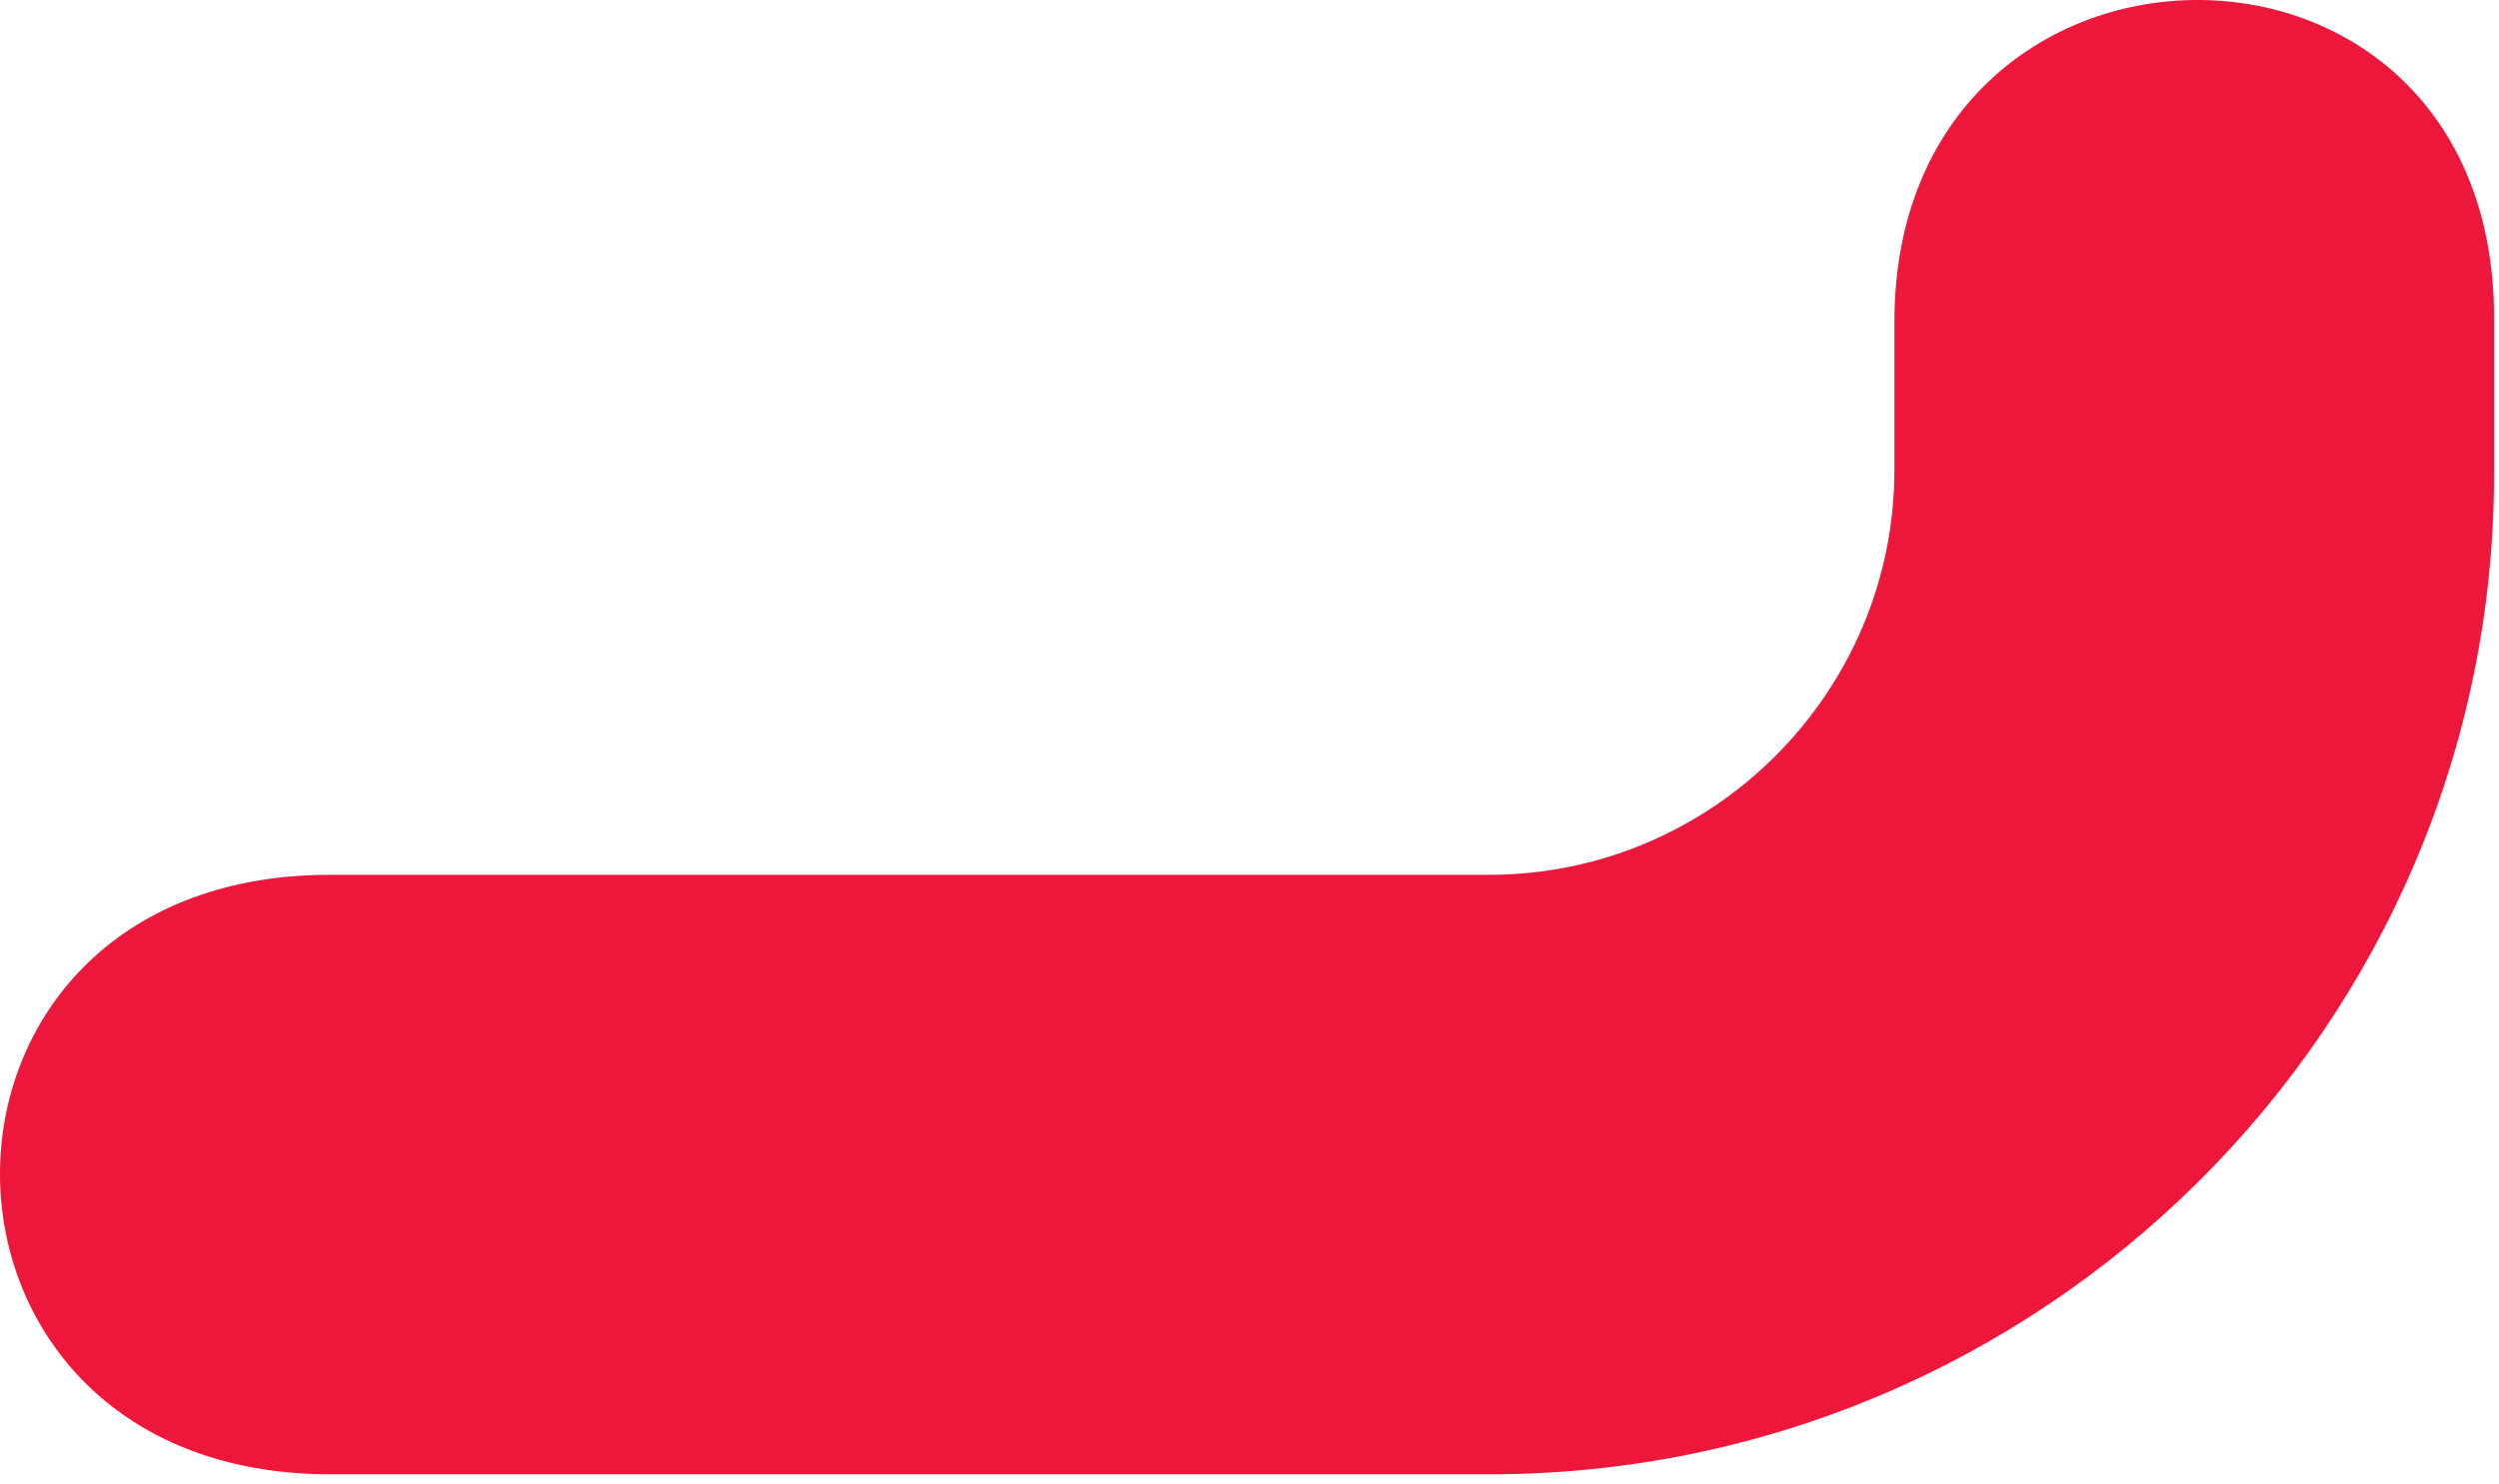 <svg width="133" height="79" viewBox="0 0 133 79" fill="none" xmlns="http://www.w3.org/2000/svg">
<path fill-rule="evenodd" clip-rule="evenodd" d="M79.27 78.485H17.581C-5.791 78.485 -5.929 46.57 17.581 46.57H79.27C91.129 46.57 100.823 36.876 100.823 25.017V17.142C100.823 -5.448 132.738 -5.908 132.738 16.934V25.224C132.738 54.629 108.675 78.485 79.27 78.485Z" fill="#EC173B"/>
</svg>
